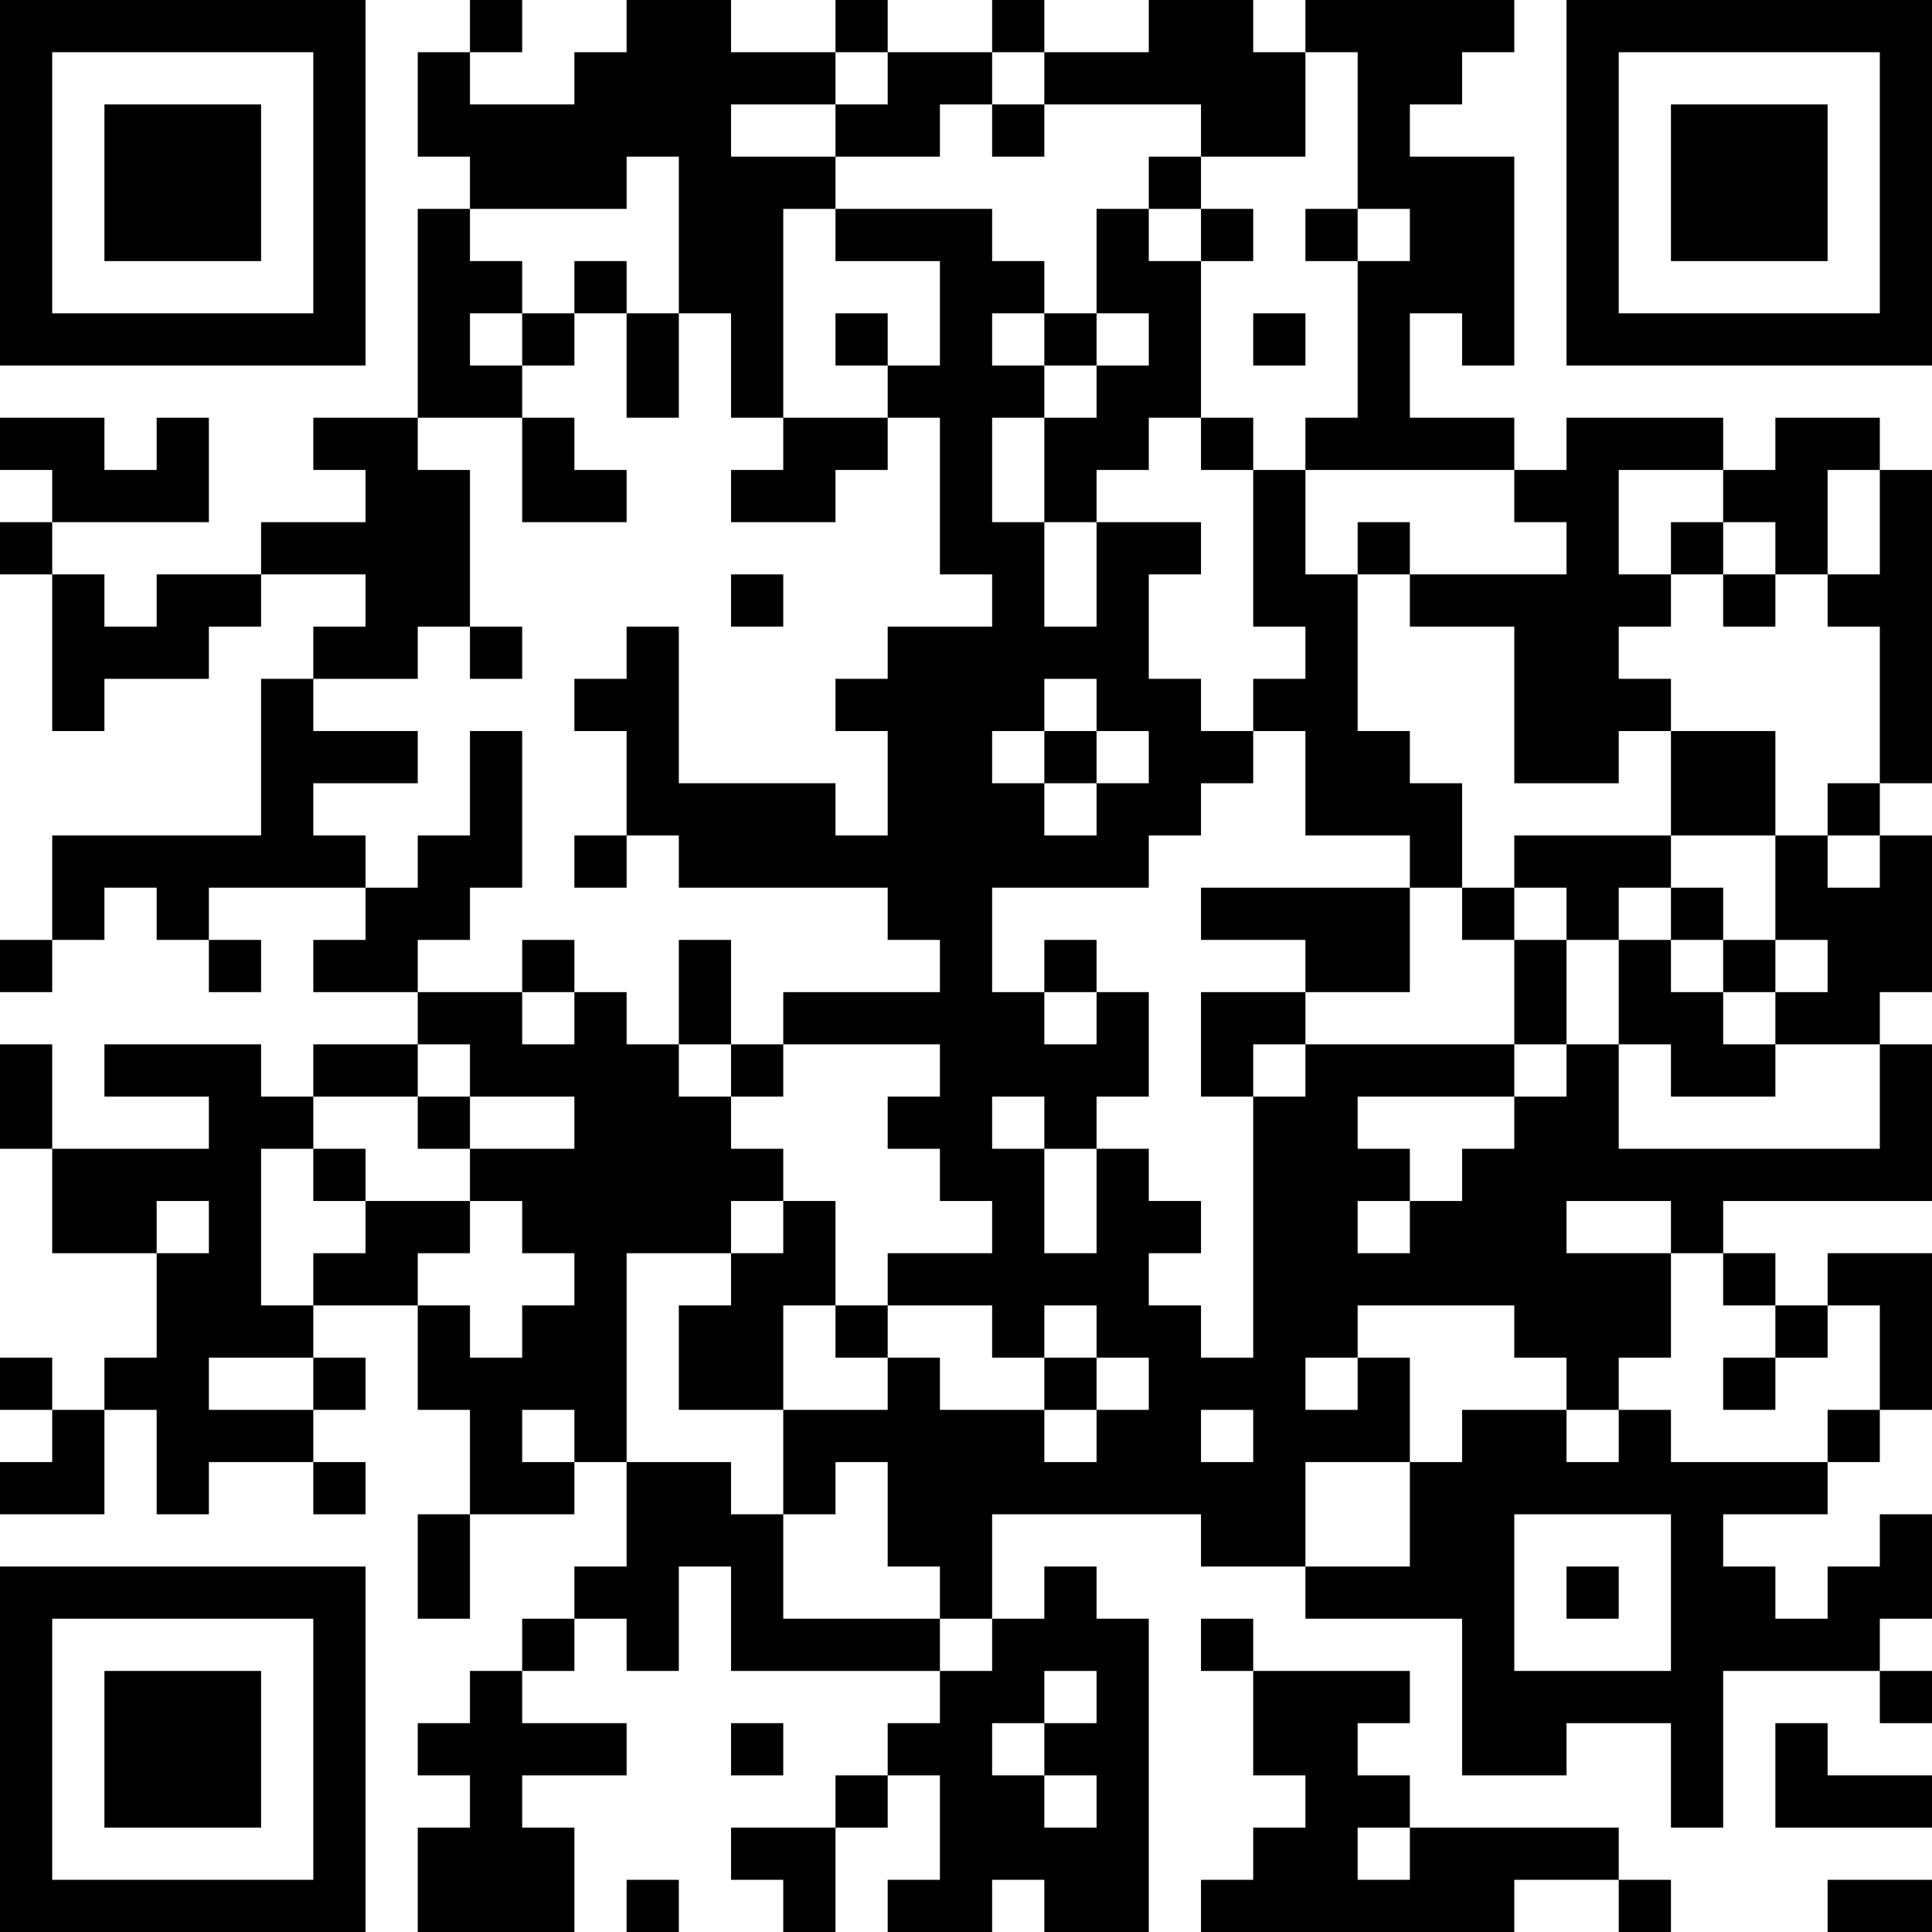 <?xml version="1.0" encoding="UTF-8"?>
<svg xmlns="http://www.w3.org/2000/svg" version="1.1" width="400" height="400" viewBox="0 0 400 400"><rect x="0" y="0" width="400" height="400" fill="#ffffff"/><g transform="scale(10.811)"><g transform="translate(0,0)"><path fill-rule="evenodd" d="M9 0L9 1L8 1L8 3L9 3L9 4L8 4L8 8L6 8L6 9L7 9L7 10L5 10L5 11L3 11L3 12L2 12L2 11L1 11L1 10L4 10L4 8L3 8L3 9L2 9L2 8L0 8L0 9L1 9L1 10L0 10L0 11L1 11L1 14L2 14L2 13L4 13L4 12L5 12L5 11L7 11L7 12L6 12L6 13L5 13L5 16L1 16L1 18L0 18L0 19L1 19L1 18L2 18L2 17L3 17L3 18L4 18L4 19L5 19L5 18L4 18L4 17L7 17L7 18L6 18L6 19L8 19L8 20L6 20L6 21L5 21L5 20L2 20L2 21L4 21L4 22L1 22L1 20L0 20L0 22L1 22L1 24L3 24L3 26L2 26L2 27L1 27L1 26L0 26L0 27L1 27L1 28L0 28L0 29L2 29L2 27L3 27L3 29L4 29L4 28L6 28L6 29L7 29L7 28L6 28L6 27L7 27L7 26L6 26L6 25L8 25L8 27L9 27L9 29L8 29L8 31L9 31L9 29L11 29L11 28L12 28L12 30L11 30L11 31L10 31L10 32L9 32L9 33L8 33L8 34L9 34L9 35L8 35L8 37L11 37L11 35L10 35L10 34L12 34L12 33L10 33L10 32L11 32L11 31L12 31L12 32L13 32L13 30L14 30L14 32L18 32L18 33L17 33L17 34L16 34L16 35L14 35L14 36L15 36L15 37L16 37L16 35L17 35L17 34L18 34L18 36L17 36L17 37L19 37L19 36L20 36L20 37L22 37L22 31L21 31L21 30L20 30L20 31L19 31L19 29L23 29L23 30L25 30L25 31L28 31L28 34L30 34L30 33L32 33L32 35L33 35L33 32L36 32L36 33L37 33L37 32L36 32L36 31L37 31L37 29L36 29L36 30L35 30L35 31L34 31L34 30L33 30L33 29L35 29L35 28L36 28L36 27L37 27L37 24L35 24L35 25L34 25L34 24L33 24L33 23L37 23L37 20L36 20L36 19L37 19L37 16L36 16L36 15L37 15L37 9L36 9L36 8L34 8L34 9L33 9L33 8L30 8L30 9L29 9L29 8L27 8L27 6L28 6L28 7L29 7L29 3L27 3L27 2L28 2L28 1L29 1L29 0L25 0L25 1L24 1L24 0L22 0L22 1L20 1L20 0L19 0L19 1L17 1L17 0L16 0L16 1L14 1L14 0L12 0L12 1L11 1L11 2L9 2L9 1L10 1L10 0ZM16 1L16 2L14 2L14 3L16 3L16 4L15 4L15 8L14 8L14 6L13 6L13 3L12 3L12 4L9 4L9 5L10 5L10 6L9 6L9 7L10 7L10 8L8 8L8 9L9 9L9 12L8 12L8 13L6 13L6 14L8 14L8 15L6 15L6 16L7 16L7 17L8 17L8 16L9 16L9 14L10 14L10 17L9 17L9 18L8 18L8 19L10 19L10 20L11 20L11 19L12 19L12 20L13 20L13 21L14 21L14 22L15 22L15 23L14 23L14 24L12 24L12 28L14 28L14 29L15 29L15 31L18 31L18 32L19 32L19 31L18 31L18 30L17 30L17 28L16 28L16 29L15 29L15 27L17 27L17 26L18 26L18 27L20 27L20 28L21 28L21 27L22 27L22 26L21 26L21 25L20 25L20 26L19 26L19 25L17 25L17 24L19 24L19 23L18 23L18 22L17 22L17 21L18 21L18 20L15 20L15 19L18 19L18 18L17 18L17 17L13 17L13 16L12 16L12 14L11 14L11 13L12 13L12 12L13 12L13 15L16 15L16 16L17 16L17 14L16 14L16 13L17 13L17 12L19 12L19 11L18 11L18 8L17 8L17 7L18 7L18 5L16 5L16 4L19 4L19 5L20 5L20 6L19 6L19 7L20 7L20 8L19 8L19 10L20 10L20 12L21 12L21 10L23 10L23 11L22 11L22 13L23 13L23 14L24 14L24 15L23 15L23 16L22 16L22 17L19 17L19 19L20 19L20 20L21 20L21 19L22 19L22 21L21 21L21 22L20 22L20 21L19 21L19 22L20 22L20 24L21 24L21 22L22 22L22 23L23 23L23 24L22 24L22 25L23 25L23 26L24 26L24 21L25 21L25 20L29 20L29 21L26 21L26 22L27 22L27 23L26 23L26 24L27 24L27 23L28 23L28 22L29 22L29 21L30 21L30 20L31 20L31 22L36 22L36 20L34 20L34 19L35 19L35 18L34 18L34 16L35 16L35 17L36 17L36 16L35 16L35 15L36 15L36 12L35 12L35 11L36 11L36 9L35 9L35 11L34 11L34 10L33 10L33 9L31 9L31 11L32 11L32 12L31 12L31 13L32 13L32 14L31 14L31 15L29 15L29 12L27 12L27 11L30 11L30 10L29 10L29 9L25 9L25 8L26 8L26 5L27 5L27 4L26 4L26 1L25 1L25 3L23 3L23 2L20 2L20 1L19 1L19 2L18 2L18 3L16 3L16 2L17 2L17 1ZM19 2L19 3L20 3L20 2ZM22 3L22 4L21 4L21 6L20 6L20 7L21 7L21 8L20 8L20 10L21 10L21 9L22 9L22 8L23 8L23 9L24 9L24 12L25 12L25 13L24 13L24 14L25 14L25 16L27 16L27 17L23 17L23 18L25 18L25 19L23 19L23 21L24 21L24 20L25 20L25 19L27 19L27 17L28 17L28 18L29 18L29 20L30 20L30 18L31 18L31 20L32 20L32 21L34 21L34 20L33 20L33 19L34 19L34 18L33 18L33 17L32 17L32 16L34 16L34 14L32 14L32 16L29 16L29 17L28 17L28 15L27 15L27 14L26 14L26 11L27 11L27 10L26 10L26 11L25 11L25 9L24 9L24 8L23 8L23 5L24 5L24 4L23 4L23 3ZM22 4L22 5L23 5L23 4ZM25 4L25 5L26 5L26 4ZM11 5L11 6L10 6L10 7L11 7L11 6L12 6L12 8L13 8L13 6L12 6L12 5ZM16 6L16 7L17 7L17 6ZM21 6L21 7L22 7L22 6ZM24 6L24 7L25 7L25 6ZM10 8L10 10L12 10L12 9L11 9L11 8ZM15 8L15 9L14 9L14 10L16 10L16 9L17 9L17 8ZM32 10L32 11L33 11L33 12L34 12L34 11L33 11L33 10ZM14 11L14 12L15 12L15 11ZM9 12L9 13L10 13L10 12ZM20 13L20 14L19 14L19 15L20 15L20 16L21 16L21 15L22 15L22 14L21 14L21 13ZM20 14L20 15L21 15L21 14ZM11 16L11 17L12 17L12 16ZM29 17L29 18L30 18L30 17ZM31 17L31 18L32 18L32 19L33 19L33 18L32 18L32 17ZM10 18L10 19L11 19L11 18ZM13 18L13 20L14 20L14 21L15 21L15 20L14 20L14 18ZM20 18L20 19L21 19L21 18ZM8 20L8 21L6 21L6 22L5 22L5 25L6 25L6 24L7 24L7 23L9 23L9 24L8 24L8 25L9 25L9 26L10 26L10 25L11 25L11 24L10 24L10 23L9 23L9 22L11 22L11 21L9 21L9 20ZM8 21L8 22L9 22L9 21ZM6 22L6 23L7 23L7 22ZM3 23L3 24L4 24L4 23ZM15 23L15 24L14 24L14 25L13 25L13 27L15 27L15 25L16 25L16 26L17 26L17 25L16 25L16 23ZM30 23L30 24L32 24L32 26L31 26L31 27L30 27L30 26L29 26L29 25L26 25L26 26L25 26L25 27L26 27L26 26L27 26L27 28L25 28L25 30L27 30L27 28L28 28L28 27L30 27L30 28L31 28L31 27L32 27L32 28L35 28L35 27L36 27L36 25L35 25L35 26L34 26L34 25L33 25L33 24L32 24L32 23ZM4 26L4 27L6 27L6 26ZM20 26L20 27L21 27L21 26ZM33 26L33 27L34 27L34 26ZM10 27L10 28L11 28L11 27ZM23 27L23 28L24 28L24 27ZM29 29L29 32L32 32L32 29ZM30 30L30 31L31 31L31 30ZM23 31L23 32L24 32L24 34L25 34L25 35L24 35L24 36L23 36L23 37L29 37L29 36L31 36L31 37L32 37L32 36L31 36L31 35L27 35L27 34L26 34L26 33L27 33L27 32L24 32L24 31ZM20 32L20 33L19 33L19 34L20 34L20 35L21 35L21 34L20 34L20 33L21 33L21 32ZM14 33L14 34L15 34L15 33ZM34 33L34 35L37 35L37 34L35 34L35 33ZM26 35L26 36L27 36L27 35ZM12 36L12 37L13 37L13 36ZM35 36L35 37L37 37L37 36ZM0 0L0 7L7 7L7 0ZM1 1L1 6L6 6L6 1ZM2 2L2 5L5 5L5 2ZM30 0L30 7L37 7L37 0ZM31 1L31 6L36 6L36 1ZM32 2L32 5L35 5L35 2ZM0 30L0 37L7 37L7 30ZM1 31L1 36L6 36L6 31ZM2 32L2 35L5 35L5 32Z" fill="#000000"/></g></g></svg>
